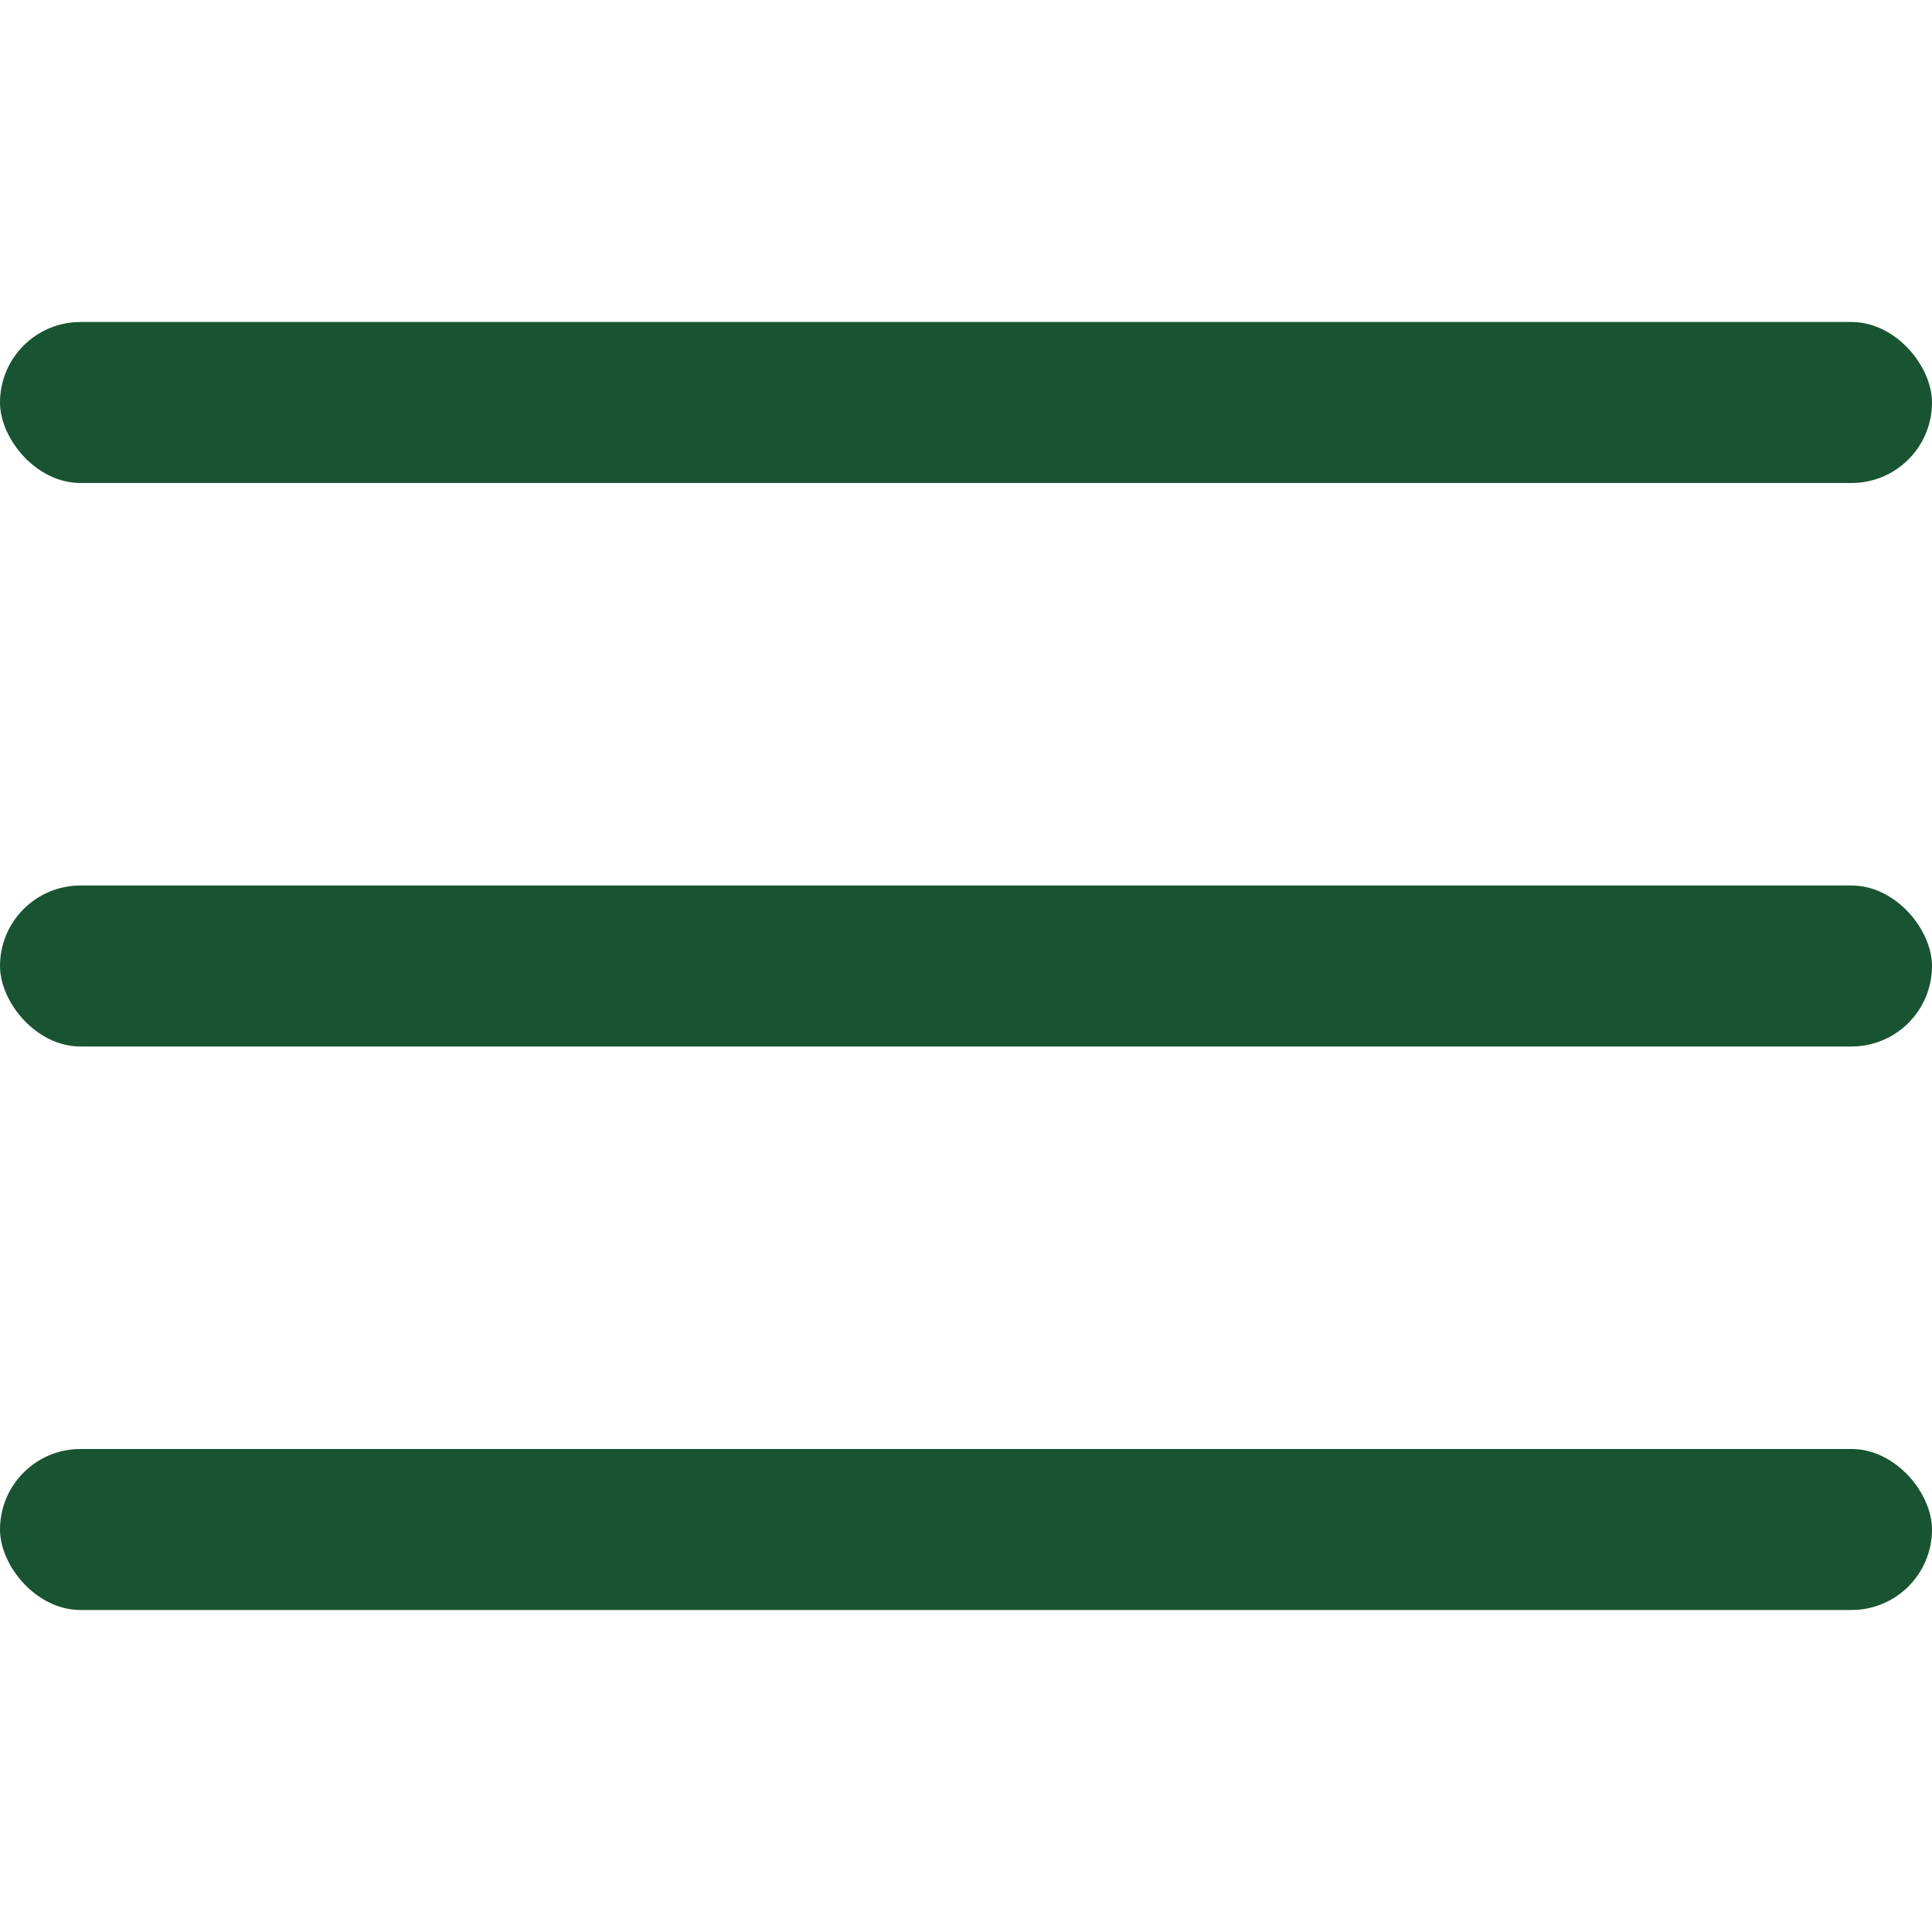 <?xml version="1.0" encoding="UTF-8"?>
<svg xmlns="http://www.w3.org/2000/svg" width="24" height="24" viewBox="0 0 24 24"><rect y="4" width="24" height="2" rx="1" fill="#185431"/><rect y="11" width="24" height="2" rx="1" fill="#185431"/><rect y="18" width="24" height="2" rx="1" fill="#185431"/></svg>